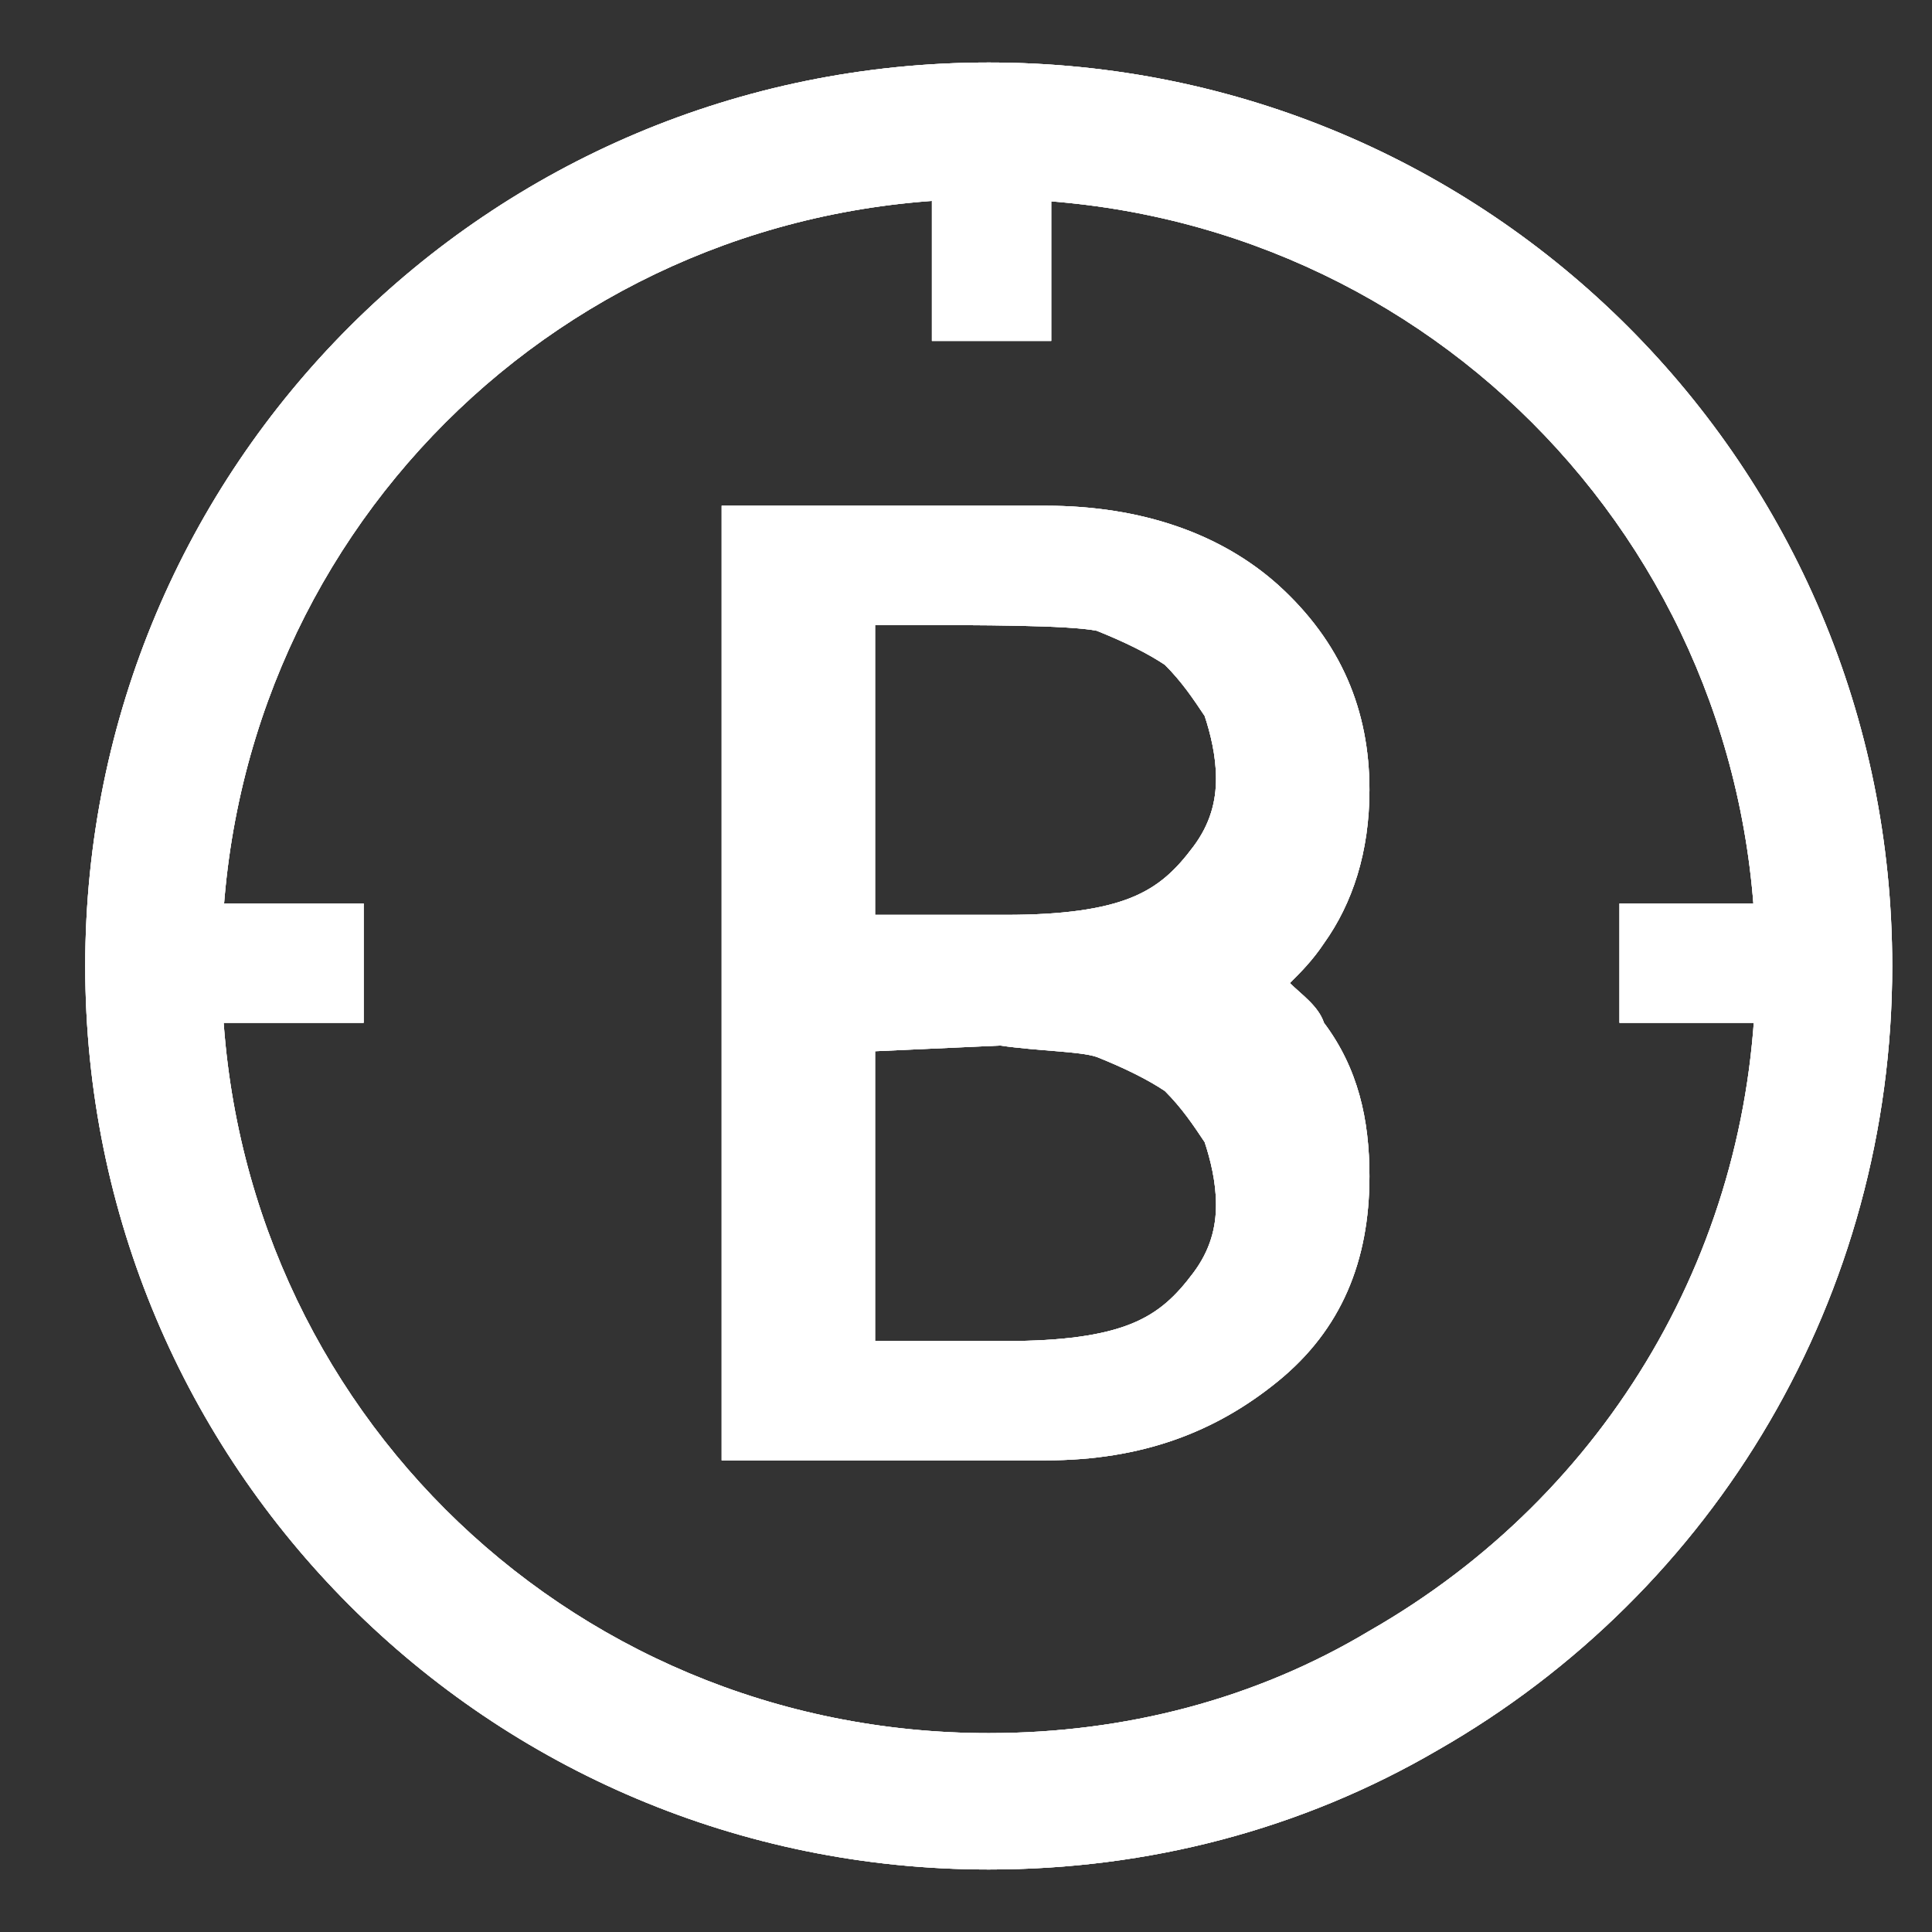 <?xml version="1.0" encoding="utf-8"?>
<!-- Generator: Adobe Illustrator 22.0.0, SVG Export Plug-In . SVG Version: 6.00 Build 0)  -->
<svg version="1.1" id="图层_1" xmlns:sketch="http://www.bohemiancoding.com/sketch/ns"
	 xmlns="http://www.w3.org/2000/svg" xmlns:xlink="http://www.w3.org/1999/xlink" x="0px" y="0px" viewBox="0 0 34 34"
	 style="enable-background:new 0 0 34 34;" xml:space="preserve">
<rect x="0" y="0" width="34" height="34" fill="#333333" stroke="none"/>
<style type="text/css">
	.st0{fill:#FFFFFF;}
	.st1{clip-path:url(#SVGID_2_);}
	.st2{clip-path:url(#SVGID_4_);fill:#FFFFFF;}
	.st3{clip-path:url(#SVGID_6_);}
	.st4{clip-path:url(#SVGID_8_);fill:#FFFFFF;}
	.st5{clip-path:url(#SVGID_10_);}
	.st6{clip-path:url(#SVGID_12_);fill:#FFFFFF;}
	.st7{clip-path:url(#SVGID_14_);}
	.st8{clip-path:url(#SVGID_16_);fill:#FFFFFF;}
	.st9{clip-path:url(#SVGID_18_);}
	.st10{clip-path:url(#SVGID_20_);fill:#FFFFFF;}
	.st11{clip-path:url(#SVGID_22_);}
	.st12{clip-path:url(#SVGID_24_);fill:#FFFFFF;}
	.st13{clip-path:url(#SVGID_26_);}
	.st14{clip-path:url(#SVGID_28_);fill:#FFFFFF;}
	.st15{clip-path:url(#SVGID_30_);}
	.st16{clip-path:url(#SVGID_32_);fill:#FFFFFF;}
	.st17{clip-path:url(#SVGID_34_);}
	.st18{clip-path:url(#SVGID_36_);fill:#FFFFFF;}
	.st19{clip-path:url(#SVGID_38_);}
	.st20{clip-path:url(#SVGID_40_);fill:#FFFFFF;}
	.st21{clip-path:url(#SVGID_42_);}
	.st22{clip-path:url(#SVGID_44_);fill:#FFFFFF;}
	.st23{clip-path:url(#SVGID_46_);}
	.st24{clip-path:url(#SVGID_48_);fill:#FFFFFF;}
	.st25{clip-path:url(#SVGID_50_);}
	.st26{clip-path:url(#SVGID_52_);fill:#FFFFFF;}
	.st27{clip-path:url(#SVGID_54_);}
	.st28{clip-path:url(#SVGID_56_);fill:#FFFFFF;}
	.st29{clip-path:url(#SVGID_58_);}
	.st30{clip-path:url(#SVGID_60_);fill:#FFFFFF;}
	.st31{clip-path:url(#SVGID_62_);fill:#FFFFFF;}
	.st32{clip-path:url(#SVGID_64_);fill:#FFFFFF;}
	.st33{clip-path:url(#SVGID_66_);fill:#FFFFFF;}
	.st34{clip-path:url(#SVGID_68_);fill:#FFFFFF;}
	.st35{clip-path:url(#SVGID_70_);fill:#FFFFFF;}
	.st36{clip-path:url(#SVGID_72_);fill:#FFFFFF;}
	.st37{clip-path:url(#SVGID_74_);fill:#FFFFFF;}
	.st38{clip-path:url(#SVGID_76_);fill:#FFFFFF;}
	.st39{clip-path:url(#SVGID_78_);fill:#FFFFFF;}
	.st40{clip-path:url(#SVGID_80_);fill:#FFFFFF;}
	.st41{clip-path:url(#SVGID_82_);}
	.st42{clip-path:url(#SVGID_84_);fill:#FFFFFF;}
	.st43{clip-path:url(#SVGID_86_);}
	.st44{clip-path:url(#SVGID_88_);fill:#FFFFFF;}
	.st45{clip-path:url(#SVGID_90_);}
	.st46{clip-path:url(#SVGID_92_);fill:#FFFFFF;}
	.st47{clip-path:url(#SVGID_94_);}
	.st48{clip-path:url(#SVGID_96_);fill:#FFFFFF;}
	.st49{clip-path:url(#SVGID_98_);}
	.st50{clip-path:url(#SVGID_100_);fill:#FFFFFF;}
	.st51{clip-path:url(#SVGID_102_);}
	.st52{clip-path:url(#SVGID_104_);fill:#FFFFFF;}
	.st53{clip-path:url(#SVGID_106_);}
	.st54{clip-path:url(#SVGID_108_);fill:#FFFFFF;}
	.st55{clip-path:url(#SVGID_110_);}
	.st56{clip-path:url(#SVGID_112_);fill:#FFFFFF;}
	.st57{clip-path:url(#SVGID_114_);}
	.st58{clip-path:url(#SVGID_116_);fill:#FFFFFF;}
	.st59{clip-path:url(#SVGID_118_);}
	.st60{clip-path:url(#SVGID_120_);fill:#FFFFFF;}
	.st61{clip-path:url(#SVGID_122_);}
	.st62{clip-path:url(#SVGID_124_);fill:#FFFFFF;}
	.st63{clip-path:url(#SVGID_126_);}
	.st64{clip-path:url(#SVGID_128_);fill:#FFFFFF;}
	.st65{clip-path:url(#SVGID_130_);}
	.st66{clip-path:url(#SVGID_132_);fill:#FFFFFF;}
</style>
<title>Page 1</title>
<desc>Created with Sketch.</desc>
<g>
	<path class="st0" d="M135.9,23.8l6.7-2.4c0,0-5.9-28.3,2.4-29.9S142.6,3,142.6,3v6.3c0,0,20.1-15.9,3.5-18.6
		C126.8-12.2,135.9,23.8,135.9,23.8z"/>
	<path class="st0" d="M147.9,19.6c0.2-2.2,0.3-6.3-0.9-7.6c-1.3-1.3-4.4-0.4-4.4-0.4s4-4.7,7.9-3.1c3,1.3,3.2,6.7,3.2,9.1"/>
</g>
<path class="st0" d="M72.8,35.6l6.2-1.4c0,0-5.5-26.5,2-28s-2.1,10.4-2.1,10.4v5.7c0,0,18.3-14.5,3.2-17
	C64.6,2.8,72.8,35.6,72.8,35.6z"/>
<path class="st0" d="M80.7,37.8c0.8-1.8,4.5-7.6,2.9-12.8c-0.8-2.2-4.7-1.5-4.7-1.5s5.2-3.8,8.6-1.9c2.6,1.5,1,12.3,0.2,14.4"/>
<g>
	<path class="st0" d="M41.3,55.9c0,0,0.1,2.7,4.2,4.5c9.6,3.3,27.3,0.2,27.3,0.2S49.3,69,41.9,62.5C38.2,58.3,41.3,55.9,41.3,55.9z"
		/>
	<path class="st0" d="M39.7,56.4c0.2-0.3,2.7-4.4,6-5.4s8,8.6,11.4,8.9c3.4,0.3,4.8-2.2,4.8-2.2s-3.1-0.2-5.4-2
		c-2.8-2.8-5.3-9.4-10.5-8.4C40.1,48.7,39.7,56.4,39.7,56.4z"/>
	<g>
		<path class="st0" d="M67,55.3c-2.8-2.8-5.3-9.4-10.5-8.4c-1.8,0.5-3,1.5-3.9,2.7c0.6,0.7,1.1,1.5,1.6,2.2c0.6-0.4,1.3-0.8,2-1
			c3.3-1,8,8.6,11.4,8.9c3.4,0.3,4.8-2.2,4.8-2.2S69.3,57.1,67,55.3z"/>
	</g>
</g>
<g>
	<path class="st0" d="M-76.7-8.1c0,0,0.1,2.9,4.5,4.8c10.4,3.6,27.1,0.2,27.1,0.2s-23,9.1-31,2.1C-80.1-5.5-76.7-8.1-76.7-8.1z"/>
	<path class="st0" d="M-77.9-10.3c0.2-0.3,3-4.8,6.5-5.9s6.8,9.3,10.5,9.6S-55.7-9-55.7-9s-3.4-0.2-5.8-2.2
		c-3.1-3.1-3.9-10.2-9.5-9.1C-77.5-18.5-77.9-10.3-77.9-10.3z"/>
	<g>
		<path class="st0" d="M-50.2-11.4c-3.1-3.1-3.9-10.2-9.5-9.1c-1.9,0.5-3.3,1.6-4.3,2.9c0.6,0.8,1.2,1.6,1.7,2.4
			c0.7-0.5,1.4-0.9,2.2-1.1c3.5-1.1,6.8,9.3,10.5,9.6c3.7,0.3,5.2-2.4,5.2-2.4S-47.8-9.4-50.2-11.4z"/>
	</g>
</g>
<path class="st0" d="M-61.4,47.5c0,0,1.6-2.6,7.9,1.3s25,4.2,25,4.2s-26.8,3.2-29-1S-61.4,47.5-61.4,47.5z"/>
<path class="st0" d="M-61.2,45.9c0.2-0.3,2.9-4.7,6.4-5.8c3.5-1.1,6.7,9.2,10.4,9.5c3.7,0.3,5.2-2.4,5.2-2.4S-42.5,47-45,45
	c-3-3-3.9-10.1-9.4-9.1C-60.7,37.7-61.2,45.9-61.2,45.9z"/>
<g>
	<path class="st0" d="M-33.7,44.8c-3-3-3.9-10.1-9.4-9.1c-1.9,0.5-3.2,1.6-4.2,2.9c0.6,0.8,1.2,1.6,1.7,2.3c0.7-0.5,1.4-0.9,2.2-1.1
		c3.5-1.1,6.7,9.2,10.4,9.5s5.2-2.4,5.2-2.4S-31.3,46.7-33.7,44.8z"/>
</g>
<g>
	<g>
		<defs>
			<path id="SVGID_1_" d="M17.5,82.8c3,0,5.5,2.5,5.5,5.5c0,1.2-0.7,2.3-1.9,3.3c-1,0.8-2.3,1.5-3.9,2.2L17,93.9
				c-3.1,1.3-5.4,3.2-6.3,5.5c-1,2.7-1.3,7.5-1.1,14.6l2.8-0.1c-0.3-6.7,0.1-11.3,0.9-13.5c0.5-1.5,2.3-2.9,4.7-3.9l0.2-0.1
				c1.9-0.8,3.3-1.6,4.6-2.6c1.9-1.5,3-3.3,3-5.5c0-4.6-3.7-8.3-8.3-8.3H9.6v20.3c0-0.3,0.2-1,0.6-2.1s1.1-2.1,2.2-3V82.8H17.5z"/>
		</defs>
		<clipPath id="SVGID_2_">
			<use xlink:href="#SVGID_1_"  style="overflow:visible;"/>
		</clipPath>
		<g class="st1">
			<defs>
				<rect id="SVGID_3_" x="5.9" y="76.2" width="60.4" height="55.3"/>
			</defs>
			<clipPath id="SVGID_4_">
				<use xlink:href="#SVGID_3_"  style="overflow:visible;"/>
			</clipPath>
			<rect x="9.2" y="79.7" class="st2" width="16.9" height="34.7"/>
		</g>
	</g>
	<g>
		<defs>
			<path id="SVGID_5_" d="M12.4,111.2H9.6v2.8h7.9c4.6,0,8.3-3.7,8.3-8.3s-3.4-8.3-7.9-8.3h0c-0.9,0.4-1.6,0.9-2.1,1.5
				c-0.5,0.6-0.9,1-1.1,1.2h2.8c3,0,5.5,2.5,5.5,5.5s-2.5,5.5-5.5,5.5L12.4,111.2z"/>
		</defs>
		<clipPath id="SVGID_6_">
			<use xlink:href="#SVGID_5_"  style="overflow:visible;"/>
		</clipPath>
		<g class="st3">
			<defs>
				<rect id="SVGID_7_" x="5.9" y="76.2" width="60.4" height="55.3"/>
			</defs>
			<clipPath id="SVGID_8_">
				<use xlink:href="#SVGID_7_"  style="overflow:visible;"/>
			</clipPath>
			<rect x="9.3" y="97" class="st4" width="16.8" height="17.3"/>
		</g>
	</g>
</g>
<g>
	<defs>
		<path id="SVGID_9_" d="M16.2,43c3,0,5.4,2.4,5.4,5.4c0,1.2-0.7,2.3-1.9,3.3c-1,0.8-2.2,1.5-3.9,2.2L15.7,54
			c-3,1.3-5.3,3.1-6.2,5.4c-1,2.6-1.3,7.4-1.1,14.4l2.7-0.1c-0.3-6.6,0.1-11.1,0.9-13.3c0.5-1.4,2.2-2.8,4.6-3.8l0.2-0.1
			c1.9-0.8,3.3-1.5,4.5-2.6c1.8-1.5,2.9-3.3,2.9-5.4c0-4.5-3.7-8.2-8.2-8.2H8.5v20c0-0.3,0.2-1,0.6-2s1.1-2,2.1-3V43H16.2z"/>
	</defs>
	<use xlink:href="#SVGID_9_"  style="overflow:visible;fill:#FFFFFF;"/>
	<clipPath id="SVGID_10_">
		<use xlink:href="#SVGID_9_"  style="overflow:visible;"/>
	</clipPath>
	<g class="st5">
		<defs>
			<rect id="SVGID_11_" x="-13.4" y="36.5" width="59.5" height="54.5"/>
		</defs>
		<use xlink:href="#SVGID_11_"  style="overflow:visible;fill:#FFFFFF;"/>
		<clipPath id="SVGID_12_">
			<use xlink:href="#SVGID_11_"  style="overflow:visible;"/>
		</clipPath>
		<rect x="8" y="39.9" class="st6" width="16.7" height="34.2"/>
	</g>
</g>
<g>
	<defs>
		<path id="SVGID_13_" d="M21.6,71H11.2v0H8.4v2.7h15.9v-8.2c0-4.5-3.7-8.2-8.2-8.2H16c-0.9,0.6-1.5,1.2-1.9,1.6s-0.6,0.8-0.7,1.1
			h2.8c3,0,5.4,2.4,5.4,5.4V71z"/>
	</defs>
	<use xlink:href="#SVGID_13_"  style="overflow:visible;fill:#FFFFFF;"/>
	<clipPath id="SVGID_14_">
		<use xlink:href="#SVGID_13_"  style="overflow:visible;"/>
	</clipPath>
	<g class="st7">
		<defs>
			<rect id="SVGID_15_" x="-13.4" y="36.5" width="59.5" height="54.5"/>
		</defs>
		<use xlink:href="#SVGID_15_"  style="overflow:visible;fill:#FFFFFF;"/>
		<clipPath id="SVGID_16_">
			<use xlink:href="#SVGID_15_"  style="overflow:visible;"/>
		</clipPath>
		<rect x="8.1" y="57" class="st8" width="16.6" height="17"/>
	</g>
</g>
<g>
	<defs>
		<path id="SVGID_17_" d="M23.7-47.3c0,1.5,0,3.3,0,5.2c0,1.1-0.6,2.2-1.8,3.1c-1,0.8-2.1,1.4-3.7,2.1L18-36.8
			c-2.9,1.2-5.1,3-5.9,5.2c-0.9,2.5-1.3,7.1-1,13.7l2.6-0.1c-0.2-6.3,0.1-10.6,0.8-12.7c0.5-1.4,2.1-2.7,4.4-3.7l0.2-0.1
			c1.8-0.8,3.1-1.5,4.3-2.4c1.8-1.4,2.8-3.1,2.8-5.2c0-2.9,0-5.5,0.1-7.8H11.1v19.1c0-0.3,0.2-0.9,0.6-1.9c0.4-1,1.1-1.9,2-2.8
			v-11.7H23.7z"/>
	</defs>
	<use xlink:href="#SVGID_17_"  style="overflow:visible;fill:#FFFFFF;"/>
	<clipPath id="SVGID_18_">
		<use xlink:href="#SVGID_17_"  style="overflow:visible;"/>
	</clipPath>
	<g class="st9">
		<defs>
			<rect id="SVGID_19_" x="-9.8" y="-53.4" width="56.8" height="52"/>
		</defs>
		<use xlink:href="#SVGID_19_"  style="overflow:visible;fill:#FFFFFF;"/>
		<clipPath id="SVGID_20_">
			<use xlink:href="#SVGID_19_"  style="overflow:visible;"/>
		</clipPath>
		<rect x="10.7" y="-50.2" class="st10" width="16" height="32.6"/>
	</g>
</g>
<g>
	<defs>
		<rect id="SVGID_21_" x="16.4" y="-49.8" width="9.9" height="2.6"/>
	</defs>
	<use xlink:href="#SVGID_21_"  style="overflow:visible;fill-rule:evenodd;clip-rule:evenodd;fill:#FFFFFF;"/>
	<clipPath id="SVGID_22_">
		<use xlink:href="#SVGID_21_"  style="overflow:visible;"/>
	</clipPath>
	<g class="st11">
		<defs>
			<rect id="SVGID_23_" x="-9.8" y="-53.4" width="56.8" height="52"/>
		</defs>
		<use xlink:href="#SVGID_23_"  style="overflow:visible;fill:#FFFFFF;"/>
		<clipPath id="SVGID_24_">
			<use xlink:href="#SVGID_23_"  style="overflow:visible;"/>
		</clipPath>
		<rect x="16" y="-50.2" class="st12" width="10.5" height="3.2"/>
	</g>
</g>
<g>
	<defs>
		<path id="SVGID_25_" d="M13.7-20.5h-2.6v2.6h7.4c4.3,0,7.8-3.5,7.8-7.8s-3.2-7.8-7.5-7.8h0c-0.8,0.4-1.5,0.8-2,1.4
			c-0.5,0.6-0.8,1-1,1.2h2.7c2.9,0,5.2,2.3,5.2,5.2s-2.3,5.2-5.2,5.2L13.7-20.5z"/>
	</defs>
	<use xlink:href="#SVGID_25_"  style="overflow:visible;fill:#FFFFFF;"/>
	<clipPath id="SVGID_26_">
		<use xlink:href="#SVGID_25_"  style="overflow:visible;"/>
	</clipPath>
	<g class="st13">
		<defs>
			<rect id="SVGID_27_" x="-9.8" y="-53.4" width="56.8" height="52"/>
		</defs>
		<use xlink:href="#SVGID_27_"  style="overflow:visible;fill:#FFFFFF;"/>
		<clipPath id="SVGID_28_">
			<use xlink:href="#SVGID_27_"  style="overflow:visible;"/>
		</clipPath>
		<rect x="10.8" y="-33.8" class="st14" width="15.8" height="16.2"/>
	</g>
</g>
<g>
	<defs>
		<path id="SVGID_29_" d="M-28.7-65c4.4,0,8,3.6,8,8c0,2.1-1.1,3.9-2.9,5.3c-1.2,1-2.6,1.7-4.4,2.5l-0.2,0.1c-2.3,1-4,2.3-4.5,3.8
			c-0.8,2.2-1.1,6.6-0.9,13.1l-2.7,0.1c-0.3-6.9,0.1-11.5,1-14.1c0.8-2.3,3.1-4.1,6-5.3l0.2-0.1c1.6-0.7,2.8-1.3,3.8-2.1
			c1.2-1,1.9-2.1,1.9-3.2c0-2.9-2.4-5.3-5.3-5.3h-4.9l0,11c-1,0.5-1.9,1-2.7,1.6l0-15.3H-28.7z"/>
	</defs>
	<use xlink:href="#SVGID_29_"  style="overflow:visible;fill:#FFFFFF;"/>
	<clipPath id="SVGID_30_">
		<use xlink:href="#SVGID_29_"  style="overflow:visible;"/>
	</clipPath>
	<g class="st15">
		<defs>
			<rect id="SVGID_31_" x="-42.4" y="-68" width="58.4" height="53.4"/>
		</defs>
		<use xlink:href="#SVGID_31_"  style="overflow:visible;fill:#FFFFFF;"/>
		<clipPath id="SVGID_32_">
			<use xlink:href="#SVGID_31_"  style="overflow:visible;"/>
		</clipPath>
		<rect x="-36.7" y="-65.3" class="st16" width="16.4" height="33.5"/>
	</g>
</g>
<g>
	<defs>
		<path id="SVGID_33_" d="M-26.8-48c3.5,0.8,6.1,4,6.1,7.8v8h-15.6v-2.7h2.7v0h10.3v-5.3c0-2.9-2.4-5.3-5.3-5.3l-0.5,0
			C-28.8-46.4-28-47.2-26.8-48L-26.8-48z"/>
	</defs>
	<use xlink:href="#SVGID_33_"  style="overflow:visible;fill:#FFFFFF;"/>
	<clipPath id="SVGID_34_">
		<use xlink:href="#SVGID_33_"  style="overflow:visible;"/>
	</clipPath>
	<g class="st17">
		<defs>
			<rect id="SVGID_35_" x="-42.4" y="-68" width="58.4" height="53.4"/>
		</defs>
		<use xlink:href="#SVGID_35_"  style="overflow:visible;fill:#FFFFFF;"/>
		<clipPath id="SVGID_36_">
			<use xlink:href="#SVGID_35_"  style="overflow:visible;"/>
		</clipPath>
		<rect x="-36.6" y="-48.3" class="st18" width="16.3" height="16.5"/>
	</g>
</g>
<g>
	<defs>
		<path id="SVGID_37_" d="M44.3-48c4.6,0,8.3,3.7,8.3,8.3c0,2.2-1.1,4-3,5.5c-1.3,1-2.7,1.8-4.6,2.6l-0.2,0.1
			c-2.4,1-4.1,2.4-4.7,3.9c-0.8,2.2-1.2,6.8-0.9,13.5L36.5-14c-0.3-7.1,0.1-11.9,1.1-14.6c0.9-2.3,3.2-4.2,6.3-5.5l0.2-0.1
			c1.7-0.7,2.9-1.4,3.9-2.2c1.3-1,1.9-2.1,1.9-3.3c0-3-2.5-5.5-5.5-5.5h-5.1l0,11.4c-1,0.5-2,1-2.8,1.6l0-15.8H44.3z"/>
	</defs>
	<use xlink:href="#SVGID_37_"  style="overflow:visible;fill:#FFFFFF;"/>
	<clipPath id="SVGID_38_">
		<use xlink:href="#SVGID_37_"  style="overflow:visible;"/>
	</clipPath>
	<g class="st19">
		<defs>
			<rect id="SVGID_39_" x="30.1" y="-51.1" width="60.4" height="55.3"/>
		</defs>
		<use xlink:href="#SVGID_39_"  style="overflow:visible;fill:#FFFFFF;"/>
		<clipPath id="SVGID_40_">
			<use xlink:href="#SVGID_39_"  style="overflow:visible;"/>
		</clipPath>
		<rect x="36" y="-48.3" class="st20" width="16.9" height="34.7"/>
	</g>
</g>
<g>
	<defs>
		<path id="SVGID_41_" d="M46.4-30.3c3.6,0.9,6.2,4.2,6.2,8v8.3H36.4v-2.8h2.8v0h10.6v-5.5c0-3-2.5-5.5-5.5-5.5l-0.6,0
			C44.1-28.7,45.1-29.6,46.4-30.3L46.4-30.3z"/>
	</defs>
	<use xlink:href="#SVGID_41_"  style="overflow:visible;fill:#FFFFFF;"/>
	<clipPath id="SVGID_42_">
		<use xlink:href="#SVGID_41_"  style="overflow:visible;"/>
	</clipPath>
	<g class="st21">
		<defs>
			<rect id="SVGID_43_" x="30.1" y="-51.1" width="60.4" height="55.3"/>
		</defs>
		<use xlink:href="#SVGID_43_"  style="overflow:visible;fill:#FFFFFF;"/>
		<clipPath id="SVGID_44_">
			<use xlink:href="#SVGID_43_"  style="overflow:visible;"/>
		</clipPath>
		<rect x="36.1" y="-30.6" class="st22" width="16.8" height="17"/>
	</g>
</g>
<g>
	<defs>
		<path id="SVGID_45_" d="M74.9-57.4c4.4,0,7.9,3.6,7.9,7.9c0,2.1-1.1,3.8-2.9,5.3c-1.2,1-2.6,1.7-4.4,2.5l-0.2,0.1
			c-2.3,1-4,2.3-4.5,3.7c-0.8,2.1-1.1,6.5-0.9,13l-2.6,0.1c-0.3-6.8,0.1-11.4,1-14c0.8-2.2,3.1-4,6-5.3l0.2-0.1
			c1.6-0.7,2.8-1.3,3.8-2.1c1.2-1,1.9-2,1.9-3.2c0-2.9-2.4-5.3-5.3-5.3H70l0,11c-1,0.5-1.9,1-2.7,1.6l0-15.2H74.9z"/>
	</defs>
	<use xlink:href="#SVGID_45_"  style="overflow:visible;fill:#FFFFFF;"/>
	<clipPath id="SVGID_46_">
		<use xlink:href="#SVGID_45_"  style="overflow:visible;"/>
	</clipPath>
	<g class="st23">
		<defs>
			<rect id="SVGID_47_" x="61.3" y="-60.4" width="57.9" height="53"/>
		</defs>
		<use xlink:href="#SVGID_47_"  style="overflow:visible;fill:#FFFFFF;"/>
		<clipPath id="SVGID_48_">
			<use xlink:href="#SVGID_47_"  style="overflow:visible;"/>
		</clipPath>
		<rect x="67" y="-57.7" class="st24" width="16.2" height="33.3"/>
	</g>
</g>
<g>
	<defs>
		<path id="SVGID_49_" d="M77.2-40.4c3.3,1,5.7,4,5.7,7.6v7.9H67.4v-2.7H70v0h10.2v-5.3c0-2.9-2.4-5.3-5.3-5.3l-0.8,0l0,0
			C74.7-39,75.7-39.8,77.2-40.4L77.2-40.4z"/>
	</defs>
	<use xlink:href="#SVGID_49_"  style="overflow:visible;fill:#FFFFFF;"/>
	<clipPath id="SVGID_50_">
		<use xlink:href="#SVGID_49_"  style="overflow:visible;"/>
	</clipPath>
	<g class="st25">
		<defs>
			<rect id="SVGID_51_" x="61.3" y="-60.4" width="57.9" height="53"/>
		</defs>
		<use xlink:href="#SVGID_51_"  style="overflow:visible;fill:#FFFFFF;"/>
		<clipPath id="SVGID_52_">
			<use xlink:href="#SVGID_51_"  style="overflow:visible;"/>
		</clipPath>
		<rect x="67" y="-40.7" class="st26" width="16.2" height="16.2"/>
	</g>
</g>
<g>
	<defs>
		<path id="SVGID_53_" d="M42.8-0.9c4.4,0,8,3.6,8,8c0,2.1-1.1,3.8-2.9,5.3c-1.2,1-2.6,1.7-4.4,2.5L43.3,15c-2.3,1-4,2.3-4.5,3.7
			c-0.8,2.2-1.1,6.5-0.9,13l-2.7,0.1c-0.3-6.8,0.1-11.5,1-14c0.8-2.3,3.1-4,6-5.3l0.2-0.1c1.6-0.7,2.8-1.3,3.8-2.1
			c1.2-1,1.9-2.1,1.9-3.2c0-2.9-2.4-5.3-5.3-5.3h-4.9l0,11c-1,0.5-1.9,1-2.7,1.6l0-15.2H42.8z"/>
	</defs>
	<use xlink:href="#SVGID_53_"  style="overflow:visible;fill:#FFFFFF;"/>
	<clipPath id="SVGID_54_">
		<use xlink:href="#SVGID_53_"  style="overflow:visible;"/>
	</clipPath>
	<g class="st27">
		<defs>
			<rect id="SVGID_55_" x="29.1" y="-3.9" width="58.1" height="53.2"/>
		</defs>
		<use xlink:href="#SVGID_55_"  style="overflow:visible;fill:#FFFFFF;"/>
		<clipPath id="SVGID_56_">
			<use xlink:href="#SVGID_55_"  style="overflow:visible;"/>
		</clipPath>
		<rect x="34.8" y="-1.2" class="st28" width="16.3" height="33.4"/>
	</g>
</g>
<g>
	<defs>
		<path id="SVGID_57_" d="M45.6,16.3c3,1.1,5.2,4,5.2,7.5v8H35.2v-2.7h2.7v0h10.2v-5.3c0-2.9-2.4-5.3-5.3-5.3l-0.4,0
			c0,0,0.1-0.1,0.1-0.1C43,17.5,44.1,16.8,45.6,16.3L45.6,16.3z"/>
	</defs>
	<use xlink:href="#SVGID_57_"  style="overflow:visible;fill:#FFFFFF;"/>
	<clipPath id="SVGID_58_">
		<use xlink:href="#SVGID_57_"  style="overflow:visible;"/>
	</clipPath>
	<g class="st29">
		<defs>
			<rect id="SVGID_59_" x="29.1" y="-3.9" width="58.1" height="53.2"/>
		</defs>
		<use xlink:href="#SVGID_59_"  style="overflow:visible;fill:#FFFFFF;"/>
		<clipPath id="SVGID_60_">
			<use xlink:href="#SVGID_59_"  style="overflow:visible;"/>
		</clipPath>
		<rect x="34.9" y="16" class="st30" width="16.2" height="16.1"/>
	</g>
</g>
<g>
	<defs>
		<path id="SVGID_61_" d="M-5.9,70.6C-5.9,70.6-5.9,70.6-5.9,70.6c0.1-0.2,0.1-0.3,0-0.4l-14.8-10c-0.1-0.1-0.3,0-0.4,0.1l-2.9,4.3
			c-0.1,0.1,0,0.3,0.1,0.4l13.3,8.9c0.1,0.1,0.2,0.1,0.3,0L-5.9,70.6L-5.9,70.6z M-9.4,75.1c-0.6,0.5-1.4,0.5-2.1,0l-13.3-8.9
			c-0.8-0.6-1-1.7-0.5-2.5l2.9-4.3c0.6-0.8,1.7-1,2.5-0.5l14.8,10c0.8,0.6,1,1.7,0.5,2.5c-0.1,0.2-0.2,0.3-0.4,0.4l0,0L-9.4,75.1z"
			/>
	</defs>
	<use xlink:href="#SVGID_61_"  style="overflow:visible;fill:#FFFFFF;"/>
	<clipPath id="SVGID_62_">
		<use xlink:href="#SVGID_61_"  style="overflow:visible;"/>
	</clipPath>
	
		<rect x="-19.9" y="56.2" transform="matrix(0.559 -0.829 0.829 0.559 -62.566 17.428)" class="st31" width="10" height="22.7"/>
</g>
<g>
	<defs>
		<path id="SVGID_63_" d="M-5.9,79.2C-5.9,79.2-5.9,79.2-5.9,79.2c0.1-0.2,0.1-0.3,0-0.4l-14.8-10c-0.1-0.1-0.3,0-0.4,0.1l-2.9,4.3
			c-0.1,0.1,0,0.3,0.1,0.4l13.3,8.9c0.1,0.1,0.2,0.1,0.3,0L-5.9,79.2L-5.9,79.2z M-9.4,83.7c-0.6,0.5-1.4,0.5-2.1,0l-13.3-8.9
			c-0.8-0.6-1-1.7-0.5-2.5l2.9-4.3c0.6-0.8,1.7-1,2.5-0.5l14.8,10c0.8,0.6,1,1.7,0.5,2.5c-0.1,0.2-0.2,0.3-0.4,0.4l0,0L-9.4,83.7z"
			/>
	</defs>
	<use xlink:href="#SVGID_63_"  style="overflow:visible;fill:#FFFFFF;"/>
	<clipPath id="SVGID_64_">
		<use xlink:href="#SVGID_63_"  style="overflow:visible;"/>
	</clipPath>
	
		<rect x="-19.9" y="64.8" transform="matrix(0.559 -0.829 0.829 0.559 -69.709 21.226)" class="st32" width="10" height="22.7"/>
</g>
<g>
	<defs>
		<path id="SVGID_65_" d="M-16.5,79.5l-7.4,5c-0.1,0.1-0.1,0.2-0.1,0.4l2.9,4.3c0.1,0.1,0.2,0.1,0.4,0.1l10.3-7l0.9,1.3l-10.3,7
			c-0.8,0.6-1.9,0.3-2.5-0.5l-2.9-4.3c-0.6-0.8-0.3-1.9,0.5-2.5l7.4-5L-16.5,79.5z"/>
	</defs>
	<use xlink:href="#SVGID_65_"  style="overflow:visible;fill:#FFFFFF;"/>
	<clipPath id="SVGID_66_">
		<use xlink:href="#SVGID_65_"  style="overflow:visible;"/>
	</clipPath>
	<rect x="-25.7" y="78.8" transform="matrix(0.829 -0.559 0.559 0.829 -49.922 4.322)" class="st33" width="15.5" height="10"/>
</g>
<g>
	<defs>
		<path id="SVGID_67_" d="M-33.8,60.2c-0.1,0-0.3,0.1-0.3,0.3v28.7c0,0.1,0.1,0.3,0.3,0.3h5.1c0.1,0,0.3-0.1,0.3-0.3V60.4
			c0-0.1-0.1-0.3-0.3-0.3H-33.8z M-33.8,58.6h5.1c1,0,1.8,0.8,1.8,1.8v28.7c0,1-0.8,1.8-1.8,1.8h-5.1c-1,0-1.8-0.8-1.8-1.8V60.4
			C-35.6,59.4-34.8,58.6-33.8,58.6z"/>
	</defs>
	<use xlink:href="#SVGID_67_"  style="overflow:visible;fill:#FFFFFF;"/>
	<clipPath id="SVGID_68_">
		<use xlink:href="#SVGID_67_"  style="overflow:visible;"/>
	</clipPath>
	<rect x="-36.2" y="58" class="st34" width="10" height="33.6"/>
</g>
<g>
	<defs>
		<path id="SVGID_69_" d="M-4.3-4c-5,0-9-4-9-9s4-9,9-9s9,4,9,9S0.7-4-4.3-4z M-4.3-2.7C1.4-2.7,6-7.4,6-13.1S1.4-23.4-4.3-23.4
			s-10.3,4.6-10.3,10.3S-10-2.7-4.3-2.7z"/>
	</defs>
	<use xlink:href="#SVGID_69_"  style="overflow:visible;fill:#FFFFFF;"/>
	<clipPath id="SVGID_70_">
		<use xlink:href="#SVGID_69_"  style="overflow:visible;"/>
	</clipPath>
	<rect x="-15.2" y="-23.9" class="st35" width="21.7" height="21.7"/>
</g>
<g>
	<defs>
		<path id="SVGID_71_" d="M-4.3-7.8c-2.9,0-5.3-2.4-5.3-5.3c0-2.9,2.4-5.3,5.3-5.3s5.3,2.4,5.3,5.3C0.9-10.2-1.4-7.8-4.3-7.8z
			 M-4.3-6.5c3.6,0,6.6-2.9,6.6-6.6s-2.9-6.6-6.6-6.6s-6.6,2.9-6.6,6.6S-8-6.5-4.3-6.5z"/>
	</defs>
	<use xlink:href="#SVGID_71_"  style="overflow:visible;fill:#FFFFFF;"/>
	<clipPath id="SVGID_72_">
		<use xlink:href="#SVGID_71_"  style="overflow:visible;"/>
	</clipPath>
	<rect x="-11.4" y="-20.2" class="st36" width="14.2" height="14.2"/>
</g>
<g>
	<defs>
		<path id="SVGID_73_" d="M-18.3-34.1c-0.6,0-1.1,0.5-1.1,1.1v28c0,0.6,0.5,1.1,1.1,1.1h2.6c0.6,0,1.1-0.5,1.1-1.1v-28
			c0-0.6-0.5-1.1-1.1-1.1H-18.3z M-18.3-35.4h2.6c1.3,0,2.4,1.1,2.4,2.4v28c0,1.3-1.1,2.4-2.4,2.4h-2.6c-1.3,0-2.4-1.1-2.4-2.4v-28
			C-20.7-34.4-19.6-35.4-18.3-35.4z"/>
	</defs>
	<use xlink:href="#SVGID_73_"  style="overflow:visible;fill:#FFFFFF;"/>
	<clipPath id="SVGID_74_">
		<use xlink:href="#SVGID_73_"  style="overflow:visible;"/>
	</clipPath>
	<rect x="-21.2" y="-36" class="st37" width="8.4" height="33.8"/>
</g>
<g>
	<defs>
		<path id="SVGID_75_" d="M-30,41.3v1.3l6.7,0l5,0c0.2,0,0.5,0,0.7,0c5.8,0,10.5-4.7,10.5-10.5s-4.7-10.5-10.5-10.5
			s-10.5,4.7-10.5,10.5h1.3c0-5.1,4.1-9.2,9.2-9.2s9.2,4.1,9.2,9.2s-4.1,9.2-9.2,9.2l-4.8,0c-1.5,0-2.9,0-4.3,0L-30,41.3z"/>
	</defs>
	<use xlink:href="#SVGID_75_"  style="overflow:visible;fill:#FFFFFF;"/>
	<clipPath id="SVGID_76_">
		<use xlink:href="#SVGID_75_"  style="overflow:visible;"/>
	</clipPath>
	<rect x="-30.5" y="21.2" class="st38" width="23.9" height="22"/>
</g>
<g>
	<defs>
		<path id="SVGID_77_" d="M-17.6,36.4c-2.3,0-4.3-1.9-4.3-4.3s1.9-4.3,4.3-4.3s4.3,1.9,4.3,4.3S-15.3,36.4-17.6,36.4z M-17.6,37.7
			c3.1,0,5.6-2.5,5.6-5.6c0-3.1-2.5-5.6-5.6-5.6s-5.6,2.5-5.6,5.6C-23.2,35.2-20.7,37.7-17.6,37.7z"/>
	</defs>
	<use xlink:href="#SVGID_77_"  style="overflow:visible;fill:#FFFFFF;"/>
	<clipPath id="SVGID_78_">
		<use xlink:href="#SVGID_77_"  style="overflow:visible;"/>
	</clipPath>
	<rect x="-23.7" y="26.1" class="st39" width="12.2" height="12.2"/>
</g>
<g>
	<defs>
		<path id="SVGID_79_" d="M-31.8,10.8c-0.6,0-1.1,0.5-1.1,1.1v28.3c0,0.6,0.5,1.1,1.1,1.1h2.6c0.6,0,1.1-0.5,1.1-1.1V11.9
			c0-0.6-0.5-1.1-1.1-1.1H-31.8z M-31.8,9.5h2.6c1.3,0,2.4,1.1,2.4,2.4v28.3c0,1.3-1.1,2.4-2.4,2.4h-2.6c-1.3,0-2.4-1.1-2.4-2.4
			V11.9C-34.2,10.6-33.1,9.5-31.8,9.5z"/>
	</defs>
	<use xlink:href="#SVGID_79_"  style="overflow:visible;fill:#FFFFFF;"/>
	<clipPath id="SVGID_80_">
		<use xlink:href="#SVGID_79_"  style="overflow:visible;"/>
	</clipPath>
	<rect x="-34.7" y="9" class="st40" width="8.5" height="34.2"/>
</g>
<g>
	<defs>
		<path id="SVGID_81_" d="M-114,43.9l0,7.4c4.9,0,6.9-1.3,6.9-3.5c0-2.5-1.8-3.8-6.1-3.9C-113.5,44-113.8,44-114,43.9z M-121.2,27.9
			c5.9-0.5,10.3-0.2,13.4,0.8c3.5,1.2,5.4,3.5,5.4,6.7c0,3.3-1.4,5.7-3.9,7.1c0.7,0.5,1.3,1.2,1.7,1.9c-0.3,0.9-0.5,2-0.5,3
			c0,1.2,0.2,2.3,0.7,3.4c-0.6,1.2-1.6,2.1-2.9,2.7c-2,1-4.9,1.4-8.6,1.3l-1.7-0.1l0.1-20.3c0-1,0.8-1.7,1.7-1.7
			c1,0,1.7,0.8,1.7,1.7l0,6c0.3,0,0.5,0,0.8,0l0.2,0c5.2,0,7.3-1.7,7.3-5.1c0-3.3-4.7-4.9-15.1-4c-1,0.1-1.8-0.6-1.9-1.6
			C-122.8,28.8-122.1,27.9-121.2,27.9z"/>
	</defs>
	<use xlink:href="#SVGID_81_"  style="overflow:visible;fill:#FFFFFF;"/>
	<clipPath id="SVGID_82_">
		<use xlink:href="#SVGID_81_"  style="overflow:visible;"/>
	</clipPath>
	<g class="st41">
		<defs>
			<rect id="SVGID_83_" x="-171.7" y="-97.6" width="303.6" height="277.9"/>
		</defs>
		<use xlink:href="#SVGID_83_"  style="overflow:visible;fill:#FFFFFF;"/>
		<clipPath id="SVGID_84_">
			<use xlink:href="#SVGID_83_"  style="overflow:visible;"/>
		</clipPath>
		<rect x="-124.5" y="25.9" class="st42" width="23.9" height="30.7"/>
	</g>
</g>
<g>
	<defs>
		<path id="SVGID_85_" d="M-96.4,51.6c-2.3,0-4.2-1.9-4.2-4.2c0-2.3,1.9-4.2,4.2-4.2c2.3,0,4.2,1.9,4.2,4.2
			C-92.2,49.7-94.1,51.6-96.4,51.6z M-96.4,55c4.2,0,7.6-3.4,7.6-7.6s-3.4-7.6-7.6-7.6s-7.6,3.4-7.6,7.6S-100.6,55-96.4,55z"/>
	</defs>
	<use xlink:href="#SVGID_85_"  style="overflow:visible;fill:#FFFFFF;"/>
	<clipPath id="SVGID_86_">
		<use xlink:href="#SVGID_85_"  style="overflow:visible;"/>
	</clipPath>
	<g class="st43">
		<defs>
			<rect id="SVGID_87_" x="-171.7" y="-97.6" width="303.6" height="277.9"/>
		</defs>
		<use xlink:href="#SVGID_87_"  style="overflow:visible;fill:#FFFFFF;"/>
		<clipPath id="SVGID_88_">
			<use xlink:href="#SVGID_87_"  style="overflow:visible;"/>
		</clipPath>
		<rect x="-105.7" y="38" class="st44" width="18.7" height="18.7"/>
	</g>
</g>
<g>
	<g>
		<defs>
			<rect id="SVGID_89_" x="-103.4" y="-27.1" width="2.2" height="3.7"/>
		</defs>
		<use xlink:href="#SVGID_89_"  style="overflow:visible;fill:#FFFFFF;"/>
		<clipPath id="SVGID_90_">
			<use xlink:href="#SVGID_89_"  style="overflow:visible;"/>
		</clipPath>
		<g class="st45">
			<defs>
				<rect id="SVGID_91_" x="-148.7" y="-197.3" width="237.8" height="217.7"/>
			</defs>
			<use xlink:href="#SVGID_91_"  style="overflow:visible;fill:#FFFFFF;"/>
			<clipPath id="SVGID_92_">
				<use xlink:href="#SVGID_91_"  style="overflow:visible;"/>
			</clipPath>
			<rect x="-104.7" y="-28.4" class="st46" width="4.9" height="6.5"/>
		</g>
	</g>
	<g>
		<defs>
			<rect id="SVGID_93_" x="-90.9" y="-13.1" width="3.7" height="2.2"/>
		</defs>
		<use xlink:href="#SVGID_93_"  style="overflow:visible;fill:#FFFFFF;"/>
		<clipPath id="SVGID_94_">
			<use xlink:href="#SVGID_93_"  style="overflow:visible;"/>
		</clipPath>
		<g class="st47">
			<defs>
				<rect id="SVGID_95_" x="-148.7" y="-197.3" width="237.8" height="217.7"/>
			</defs>
			<use xlink:href="#SVGID_95_"  style="overflow:visible;fill:#FFFFFF;"/>
			<clipPath id="SVGID_96_">
				<use xlink:href="#SVGID_95_"  style="overflow:visible;"/>
			</clipPath>
			<rect x="-92.3" y="-14.4" class="st48" width="6.5" height="4.9"/>
		</g>
	</g>
	<g>
		<defs>
			<rect id="SVGID_97_" x="-117.4" y="-13.1" width="3.7" height="2.2"/>
		</defs>
		<use xlink:href="#SVGID_97_"  style="overflow:visible;fill:#FFFFFF;"/>
		<clipPath id="SVGID_98_">
			<use xlink:href="#SVGID_97_"  style="overflow:visible;"/>
		</clipPath>
		<g class="st49">
			<defs>
				<rect id="SVGID_99_" x="-148.7" y="-197.3" width="237.8" height="217.7"/>
			</defs>
			<use xlink:href="#SVGID_99_"  style="overflow:visible;fill:#FFFFFF;"/>
			<clipPath id="SVGID_100_">
				<use xlink:href="#SVGID_99_"  style="overflow:visible;"/>
			</clipPath>
			<rect x="-118.7" y="-14.4" class="st50" width="6.5" height="4.9"/>
		</g>
	</g>
	<g>
		<defs>
			<path id="SVGID_101_" d="M-103.6-10l-0.8,0v5.2h2.3c1,0,1.8-0.1,2.2-0.3c0.5-0.2,0.8-0.5,1.1-0.9c0.3-0.4,0.4-0.8,0.4-1.3
				c0-0.4-0.1-0.8-0.3-1.1c-0.2-0.3-0.4-0.6-0.7-0.9c-0.3-0.3-0.7-0.4-1.2-0.6c-0.5-0.1-2-0.2-3.3-0.2L-103.6-10z M-98.8-12.2
				c1.1,0.4,2,1,2.6,1.8c0.6,0.8,0.9,1.7,0.9,2.8c0,1.5-0.5,2.7-1.6,3.7s-2.5,1.5-4.2,1.5h-5.8v-9.8H-98.8z"/>
		</defs>
		<use xlink:href="#SVGID_101_"  style="overflow:visible;fill:#FFFFFF;"/>
		<clipPath id="SVGID_102_">
			<use xlink:href="#SVGID_101_"  style="overflow:visible;"/>
		</clipPath>
		<g class="st51">
			<defs>
				<rect id="SVGID_103_" x="-148.7" y="-196.3" width="237.8" height="217.7"/>
			</defs>
			<use xlink:href="#SVGID_103_"  style="overflow:visible;fill:#FFFFFF;"/>
			<clipPath id="SVGID_104_">
				<use xlink:href="#SVGID_103_"  style="overflow:visible;"/>
			</clipPath>
			<rect x="-108.5" y="-13.6" class="st52" width="14.4" height="12.5"/>
		</g>
	</g>
	<g>
		<defs>
			<path id="SVGID_105_" d="M-103.7-17.7h-0.7v5.2h2.3c1,0,1.8-0.1,2.2-0.3c0.5-0.2,0.8-0.5,1.1-0.9c0.3-0.4,0.4-0.8,0.4-1.3
				c0-0.4-0.1-0.8-0.3-1.1c-0.2-0.3-0.4-0.6-0.7-0.9c-0.3-0.3-0.7-0.4-1.2-0.6S-102.4-17.7-103.7-17.7z M-101.3-19.8
				c1.7,0,3.2,0.5,4.2,1.5c1.1,1,1.6,2.2,1.6,3.7c0,1.1-0.3,2-0.9,2.8c-0.6,0.8-1.4,1.4-2.6,1.8h-8.3v-9.8H-101.3z"/>
		</defs>
		<use xlink:href="#SVGID_105_"  style="overflow:visible;fill:#FFFFFF;"/>
		<clipPath id="SVGID_106_">
			<use xlink:href="#SVGID_105_"  style="overflow:visible;"/>
		</clipPath>
		<g class="st53">
			<defs>
				<rect id="SVGID_107_" x="-148.7" y="-196.3" width="237.8" height="217.7"/>
			</defs>
			<use xlink:href="#SVGID_107_"  style="overflow:visible;fill:#FFFFFF;"/>
			<clipPath id="SVGID_108_">
				<use xlink:href="#SVGID_107_"  style="overflow:visible;"/>
			</clipPath>
			<rect x="-108.5" y="-21.2" class="st54" width="14.4" height="12.5"/>
		</g>
	</g>
	<g>
		<defs>
			<path id="SVGID_109_" d="M-102.3,1.9c-7.7,0-13.9-6.2-13.9-13.9s6.2-13.9,13.9-13.9s13.9,6.2,13.9,13.9c0,5-2.7,9.6-6.9,12
				C-97.5,1.2-99.8,1.9-102.3,1.9z M-102.3,4.3c2.9,0,5.7-0.8,8.1-2.2c5-2.9,8.2-8.2,8.2-14.1c0-9-7.3-16.3-16.3-16.3
				S-118.6-21-118.6-12S-111.3,4.3-102.3,4.3z"/>
		</defs>
		<use xlink:href="#SVGID_109_"  style="overflow:visible;fill:#FFFFFF;"/>
		<clipPath id="SVGID_110_">
			<use xlink:href="#SVGID_109_"  style="overflow:visible;"/>
		</clipPath>
		<g class="st55">
			<defs>
				<rect id="SVGID_111_" x="-148.7" y="-197.3" width="237.8" height="217.7"/>
			</defs>
			<use xlink:href="#SVGID_111_"  style="overflow:visible;fill:#FFFFFF;"/>
			<clipPath id="SVGID_112_">
				<use xlink:href="#SVGID_111_"  style="overflow:visible;"/>
			</clipPath>
			<rect x="-119.9" y="-29.6" class="st56" width="35.3" height="35.3"/>
		</g>
	</g>
</g>
<g>
	<defs>
		<rect id="SVGID_113_" x="16.4" y="2.3" width="2.1" height="3.7"/>
	</defs>
	<use xlink:href="#SVGID_113_"  style="overflow:visible;fill:#FFFFFF;"/>
	<clipPath id="SVGID_114_">
		<use xlink:href="#SVGID_113_"  style="overflow:visible;"/>
	</clipPath>
	<g class="st57">
		<defs>
			<rect id="SVGID_115_" x="-27.9" y="-164" width="232.2" height="212.5"/>
		</defs>
		<use xlink:href="#SVGID_115_"  style="overflow:visible;fill:#FFFFFF;"/>
		<clipPath id="SVGID_116_">
			<use xlink:href="#SVGID_115_"  style="overflow:visible;"/>
		</clipPath>
		<rect x="15" y="0.9" class="st58" width="4.8" height="6.3"/>
	</g>
</g>
<g>
	<defs>
		<rect id="SVGID_117_" x="28.5" y="15.9" width="3.7" height="2.1"/>
	</defs>
	<use xlink:href="#SVGID_117_"  style="overflow:visible;fill:#FFFFFF;"/>
	<clipPath id="SVGID_118_">
		<use xlink:href="#SVGID_117_"  style="overflow:visible;"/>
	</clipPath>
	<g class="st59">
		<defs>
			<rect id="SVGID_119_" x="-27.9" y="-164" width="232.2" height="212.5"/>
		</defs>
		<use xlink:href="#SVGID_119_"  style="overflow:visible;fill:#FFFFFF;"/>
		<clipPath id="SVGID_120_">
			<use xlink:href="#SVGID_119_"  style="overflow:visible;"/>
		</clipPath>
		<rect x="27.2" y="14.6" class="st60" width="6.3" height="4.8"/>
	</g>
</g>
<g>
	<defs>
		<rect id="SVGID_121_" x="2.7" y="15.9" width="3.7" height="2.1"/>
	</defs>
	<use xlink:href="#SVGID_121_"  style="overflow:visible;fill:#FFFFFF;"/>
	<clipPath id="SVGID_122_">
		<use xlink:href="#SVGID_121_"  style="overflow:visible;"/>
	</clipPath>
	<g class="st61">
		<defs>
			<rect id="SVGID_123_" x="-27.9" y="-164" width="232.2" height="212.5"/>
		</defs>
		<use xlink:href="#SVGID_123_"  style="overflow:visible;fill:#FFFFFF;"/>
		<clipPath id="SVGID_124_">
			<use xlink:href="#SVGID_123_"  style="overflow:visible;"/>
		</clipPath>
		<rect x="1.4" y="14.6" class="st62" width="6.3" height="4.8"/>
	</g>
</g>
<g>
	<defs>
		<path id="SVGID_125_" d="M16,11h-0.6v5.1h2.3c1,0,1.7-0.1,2.2-0.3c0.5-0.2,0.8-0.5,1.1-0.9c0.3-0.4,0.4-0.8,0.4-1.2
			c0-0.4-0.1-0.8-0.2-1.1c-0.2-0.3-0.4-0.6-0.7-0.9c-0.3-0.2-0.7-0.4-1.2-0.6C18.8,11,17.2,11,16,11z M15.4,18.5l0,5.1h2.3
			c1,0,1.7-0.1,2.2-0.3c0.5-0.2,0.8-0.5,1.1-0.9c0.3-0.4,0.4-0.8,0.4-1.2s-0.1-0.8-0.2-1.1c-0.2-0.3-0.4-0.6-0.7-0.9
			c-0.3-0.2-0.7-0.4-1.2-0.6c-0.3-0.1-1-0.1-1.7-0.2L15.4,18.5z M12.7,8.9h5.7c1.7,0,3.1,0.5,4.1,1.4c1.1,1,1.6,2.2,1.6,3.6
			c0,1.1-0.3,2-0.8,2.7c-0.2,0.3-0.4,0.5-0.6,0.7c0.2,0.2,0.5,0.4,0.6,0.7c0.6,0.8,0.8,1.7,0.8,2.7c0,1.5-0.5,2.7-1.6,3.6
			s-2.4,1.4-4.1,1.4h-5.7v-9.6V8.9h5.7H12.7z"/>
	</defs>
	<use xlink:href="#SVGID_125_"  style="overflow:visible;fill:#FFFFFF;"/>
	<clipPath id="SVGID_126_">
		<use xlink:href="#SVGID_125_"  style="overflow:visible;"/>
	</clipPath>
	<g class="st63">
		<defs>
			<rect id="SVGID_127_" x="-27.9" y="-164" width="232.2" height="212.5"/>
		</defs>
		<use xlink:href="#SVGID_127_"  style="overflow:visible;fill:#FFFFFF;"/>
		<clipPath id="SVGID_128_">
			<use xlink:href="#SVGID_127_"  style="overflow:visible;"/>
		</clipPath>
		<rect x="11.4" y="7.6" class="st64" width="14.1" height="19.7"/>
	</g>
</g>
<g>
	<defs>
		<path id="SVGID_129_" d="M17.4,30.5C9.9,30.5,3.9,24.5,3.9,17S9.9,3.5,17.4,3.5S30.9,9.5,30.9,17c0,4.9-2.6,9.3-6.8,11.7
			C22.1,29.9,19.8,30.5,17.4,30.5z M17.4,32.9c2.8,0,5.5-0.7,7.9-2.1c4.9-2.8,8-8,8-13.8c0-8.8-7.1-15.9-15.9-15.9S1.5,8.2,1.5,17
			S8.6,32.9,17.4,32.9z"/>
	</defs>
	<use xlink:href="#SVGID_129_"  style="overflow:visible;fill:#FFFFFF;"/>
	<clipPath id="SVGID_130_">
		<use xlink:href="#SVGID_129_"  style="overflow:visible;"/>
	</clipPath>
	<g class="st65">
		<defs>
			<rect id="SVGID_131_" x="-27.9" y="-164" width="232.2" height="212.5"/>
		</defs>
		<use xlink:href="#SVGID_131_"  style="overflow:visible;fill:#FFFFFF;"/>
		<clipPath id="SVGID_132_">
			<use xlink:href="#SVGID_131_"  style="overflow:visible;"/>
		</clipPath>
		<rect x="0.2" y="-0.2" class="st66" width="34.5" height="34.5"/>
	</g>
</g>
</svg>
